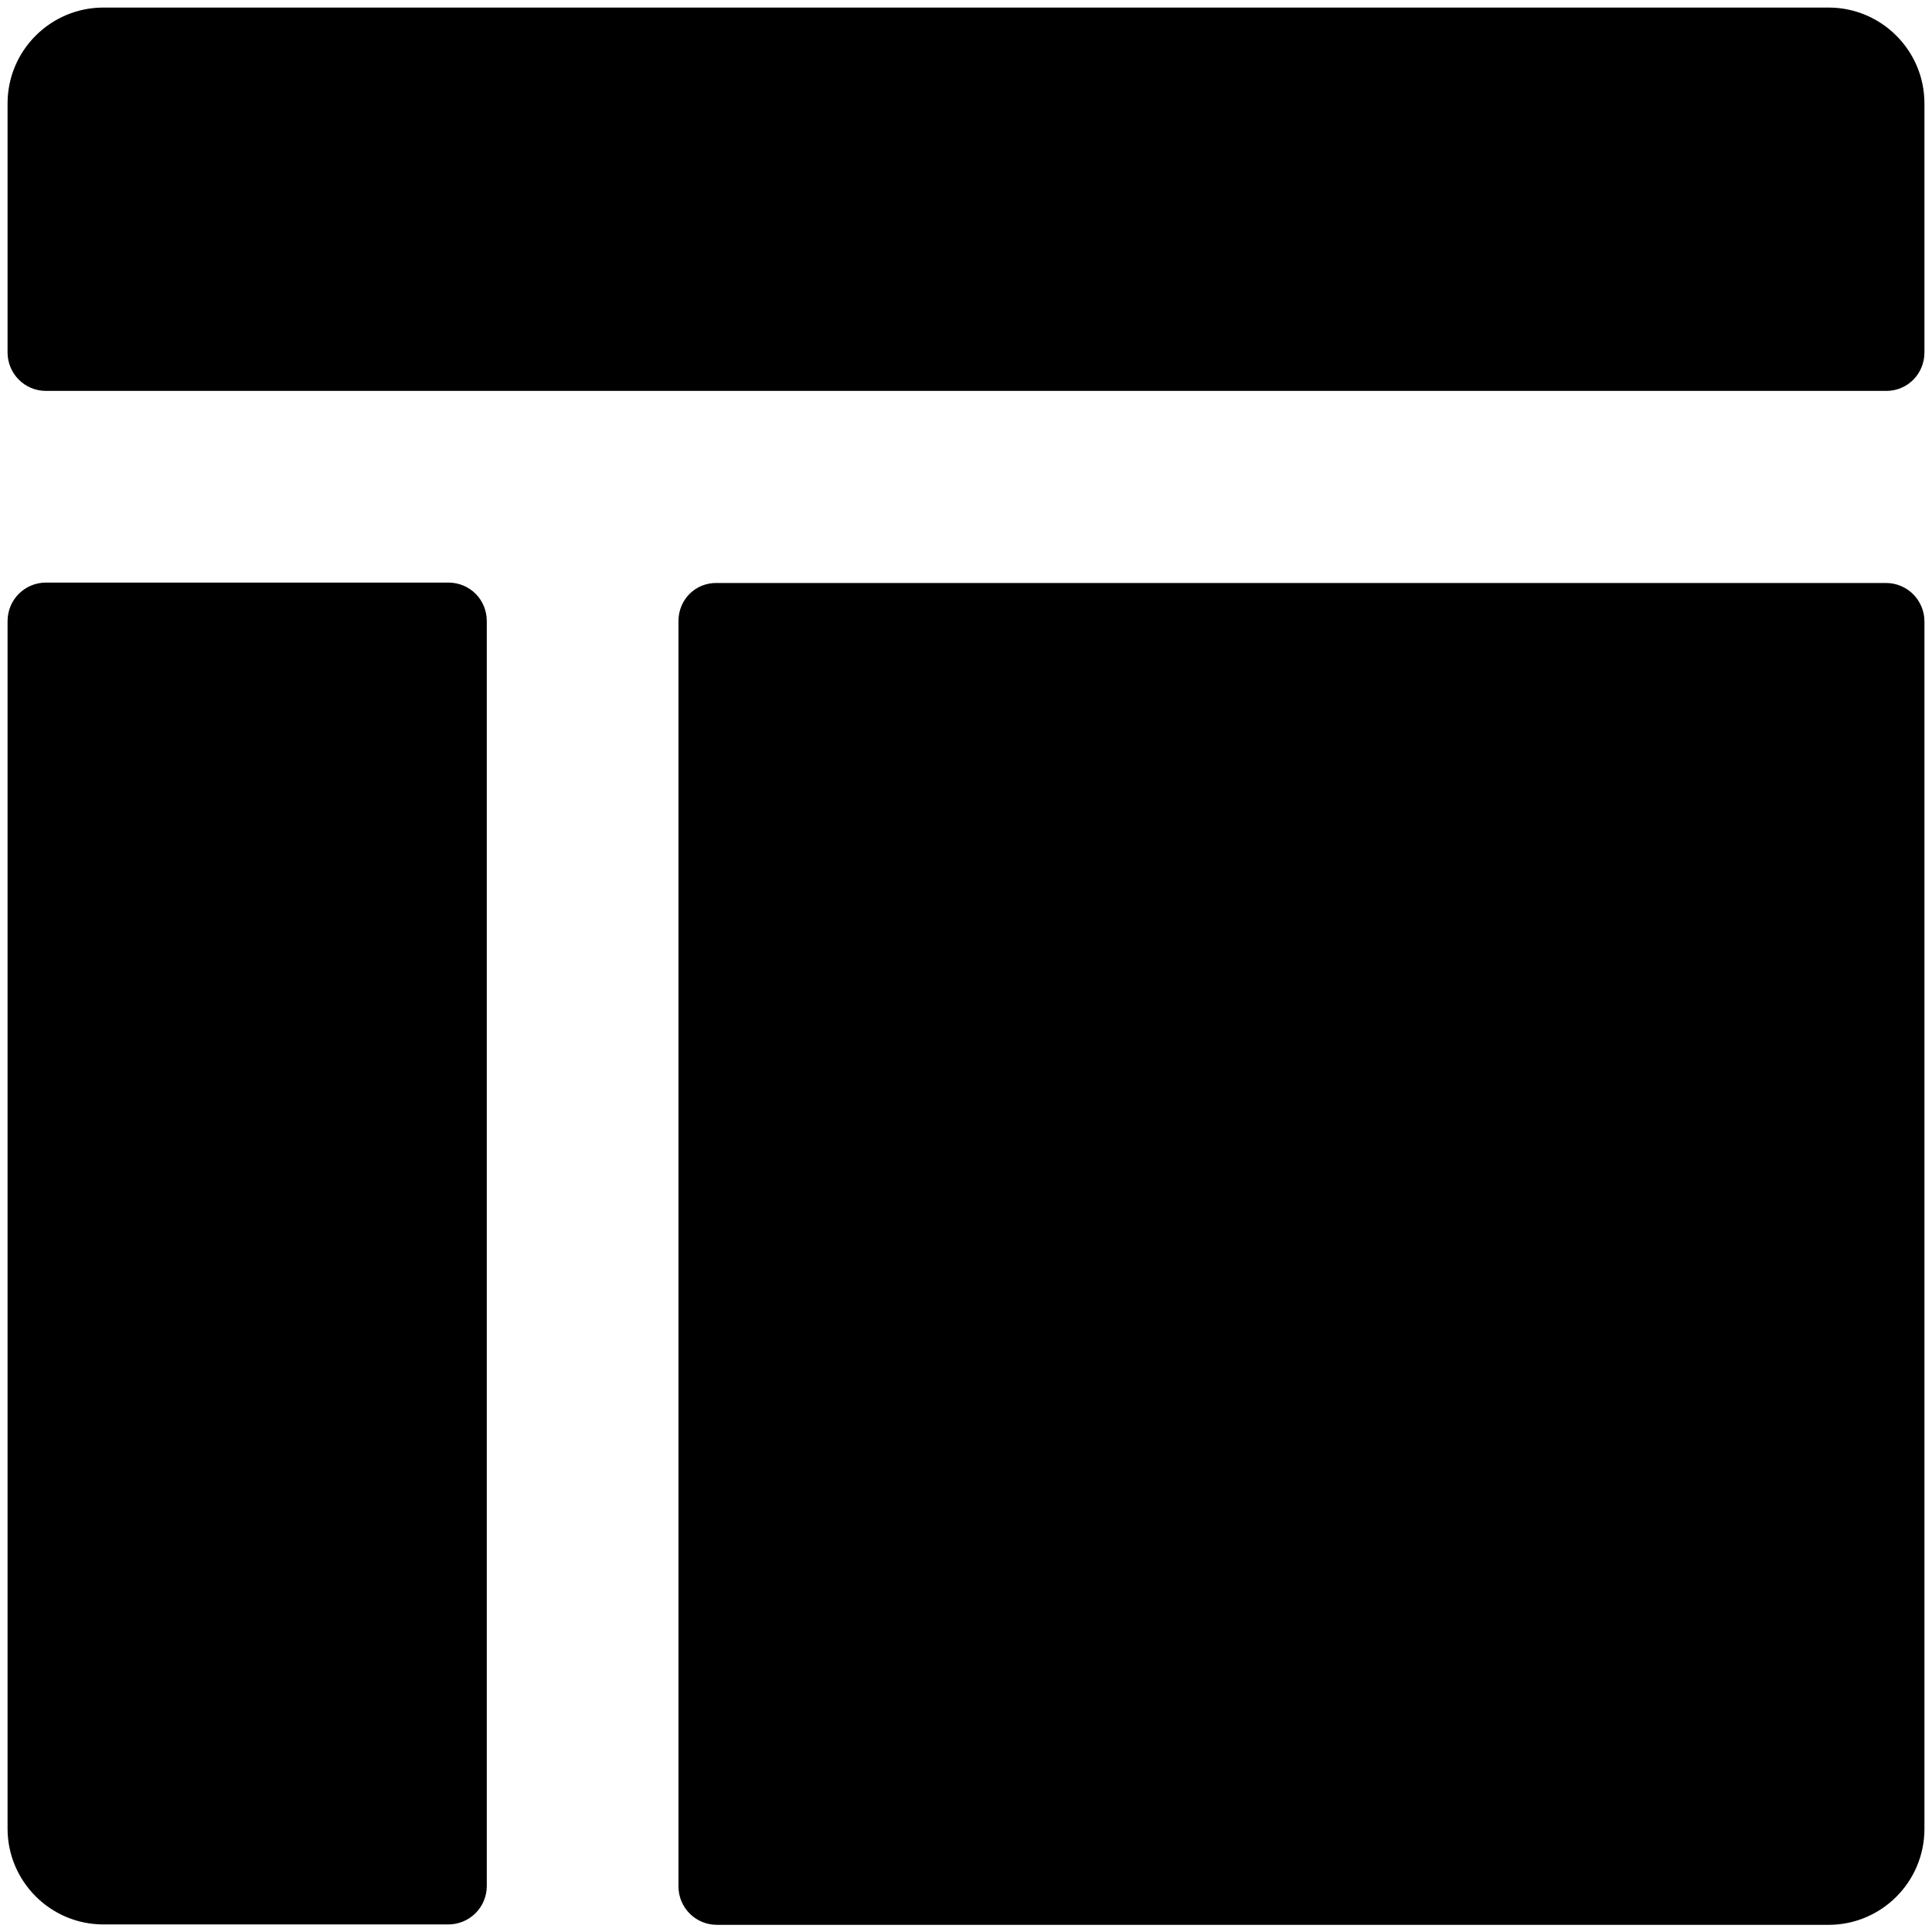 <svg width="24" height="24" viewBox="0 0 24 24" fill="none" xmlns="http://www.w3.org/2000/svg">
<g clip-path="url(#clip0_599_34)">
<path d="M23.906 4.378V1.284C23.906 0.628 23.372 0.094 22.716 0.094H1.284C0.628 0.094 0.094 0.628 0.094 1.284V4.378C0.094 4.641 0.305 4.856 0.572 4.856H23.433C23.695 4.856 23.906 4.645 23.906 4.378ZM5.569 7.237H0.572C0.309 7.237 0.094 7.448 0.094 7.716V22.716C0.094 23.372 0.628 23.906 1.284 23.906H5.569C5.831 23.906 6.047 23.695 6.047 23.428V7.716C6.047 7.448 5.836 7.237 5.569 7.237ZM8.428 7.716V23.433C8.428 23.695 8.639 23.911 8.906 23.911H22.716C23.372 23.911 23.906 23.377 23.906 22.72V7.72C23.906 7.458 23.695 7.242 23.428 7.242H8.906C8.639 7.237 8.428 7.448 8.428 7.716Z" fill="black"/>
</g>
<defs>
<clipPath id="clip0_599_34">
<rect width="24" height="24" fill="white"/>
</clipPath>
</defs>
</svg>
